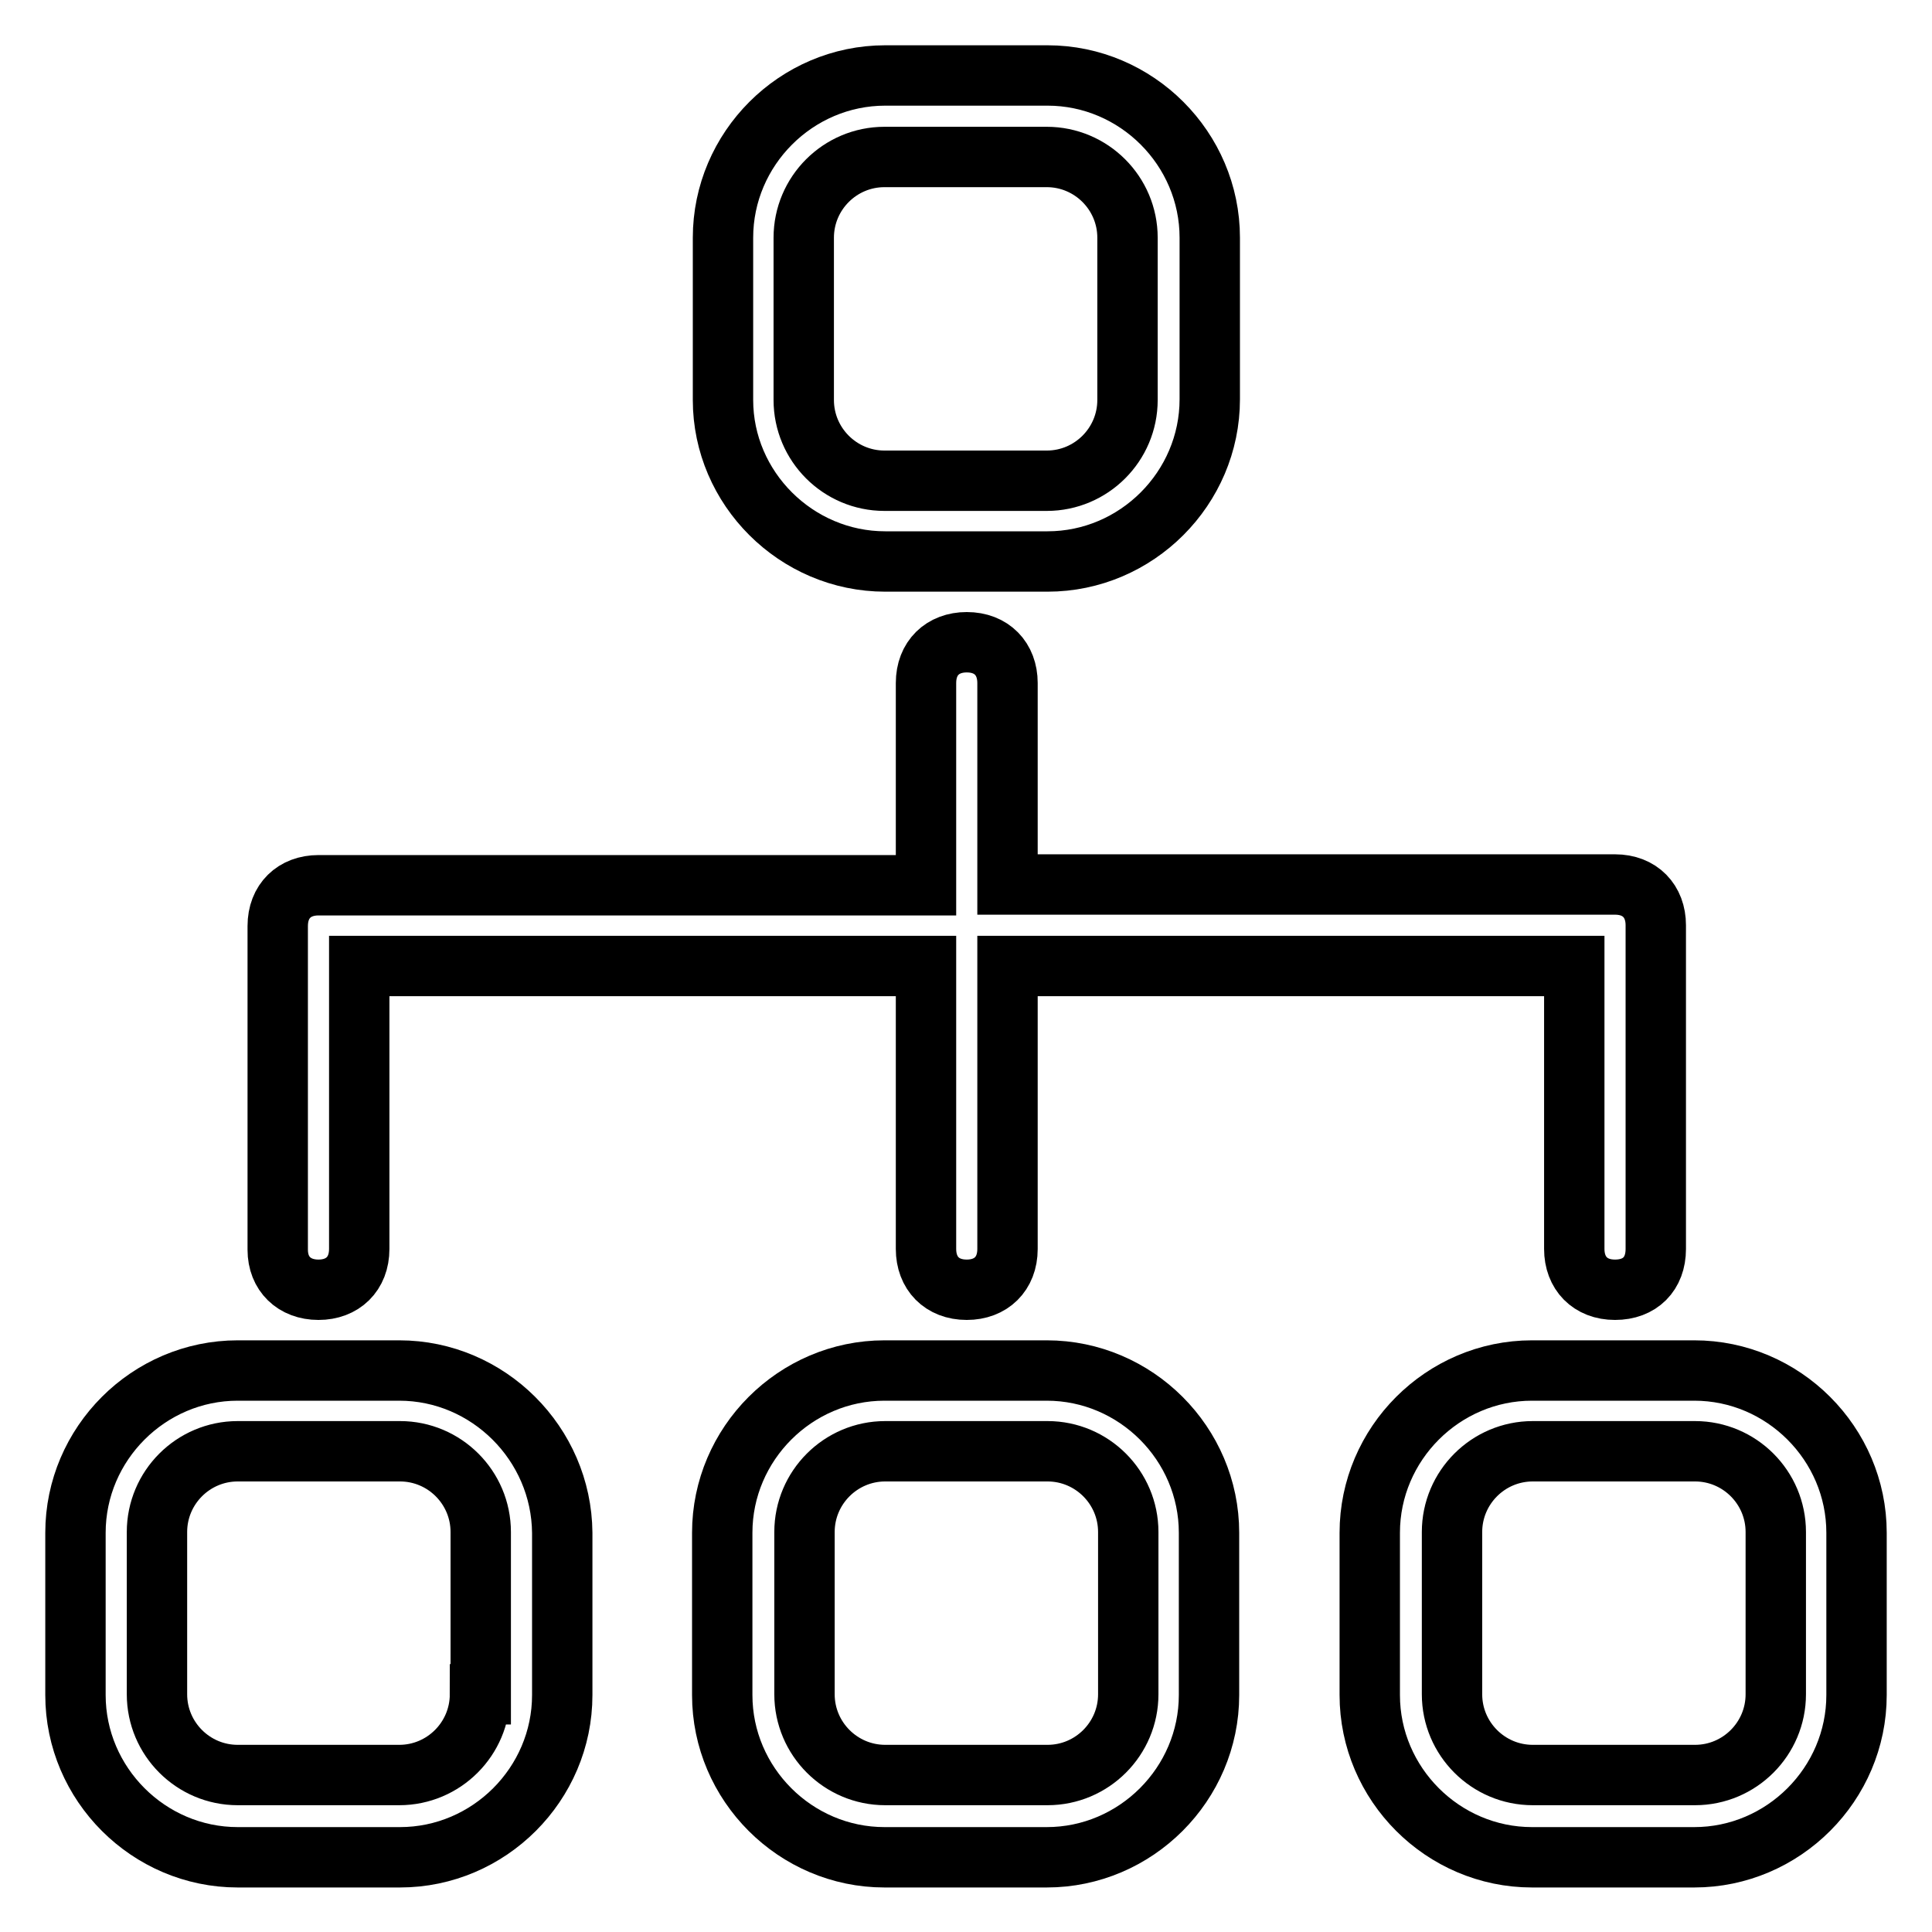 <?xml version="1.0" encoding="utf-8"?>
<!-- Svg Vector Icons : http://www.onlinewebfonts.com/icon -->
<!DOCTYPE svg PUBLIC "-//W3C//DTD SVG 1.1//EN" "http://www.w3.org/Graphics/SVG/1.1/DTD/svg11.dtd">
<svg version="1.1" xmlns="http://www.w3.org/2000/svg" xmlns:xlink="http://www.w3.org/1999/xlink" x="0px" y="0px" viewBox="0 0 256 256" enable-background="new 0 0 256 256" xml:space="preserve">
<g> <path stroke-width="8" fill-opacity="0" stroke="#000000"  d="M42.2,170.9c3.2,0,5.4-2.1,5.4-5.4V128h75.1v37.5c0,3.2,2.1,5.4,5.4,5.4c3.2,0,5.4-2.1,5.4-5.4V128h75.1 v37.5c0,3.2,2.1,5.4,5.4,5.4s5.4-2.1,5.4-5.4v-42.9c0-3.2-2.1-5.4-5.4-5.4h-80.5V90.5c0-3.2-2.1-5.4-5.4-5.4 c-3.2,0-5.4,2.1-5.4,5.4v26.8H42.2c-3.2,0-5.4,2.1-5.4,5.4v42.9C36.8,168.8,39,170.9,42.2,170.9z M117.3,74.4h21.5 c11.8,0,21.5-9.7,21.5-21.5V31.5c0-11.8-9.7-21.5-21.5-21.5h-21.5c-11.8,0-21.5,9.7-21.5,21.5v21.5 C95.8,64.7,105.5,74.4,117.3,74.4z M106.5,31.5c0-5.9,4.8-10.7,10.7-10.7h21.5c5.9,0,10.7,4.8,10.7,10.7v21.5 c0,5.9-4.8,10.7-10.7,10.7h-21.5c-5.9,0-10.7-4.8-10.7-10.7V31.5z M138.7,181.6h-21.5c-11.8,0-21.5,9.7-21.5,21.5v21.5 c0,11.8,9.7,21.5,21.5,21.5h21.5c11.8,0,21.5-9.7,21.5-21.5v-21.5C160.2,191.3,150.5,181.6,138.7,181.6z M149.5,224.5 c0,5.9-4.8,10.7-10.7,10.7h-21.5c-5.9,0-10.7-4.8-10.7-10.7v-21.5c0-5.9,4.8-10.7,10.7-10.7h21.5c5.9,0,10.7,4.8,10.7,10.7V224.5z  M224.5,181.6h-21.5c-11.8,0-21.5,9.7-21.5,21.5v21.5c0,11.8,9.7,21.5,21.5,21.5h21.5c11.8,0,21.5-9.7,21.5-21.5v-21.5 C246,191.3,236.3,181.6,224.5,181.6z M235.3,224.5c0,5.9-4.8,10.7-10.7,10.7h-21.5c-5.9,0-10.7-4.8-10.7-10.7v-21.5 c0-5.9,4.8-10.7,10.7-10.7h21.5c5.9,0,10.7,4.8,10.7,10.7V224.5z M52.9,181.6H31.5c-11.8,0-21.5,9.7-21.5,21.5v21.5 c0,11.8,9.7,21.5,21.5,21.5h21.5c11.8,0,21.5-9.7,21.5-21.5v-21.5C74.4,191.3,64.7,181.6,52.9,181.6z M63.6,224.5 c0,5.9-4.8,10.7-10.7,10.7H31.5c-5.9,0-10.7-4.8-10.7-10.7v-21.5c0-5.9,4.8-10.7,10.7-10.7h21.5c5.9,0,10.7,4.8,10.7,10.7V224.5z" /></g>
</svg>